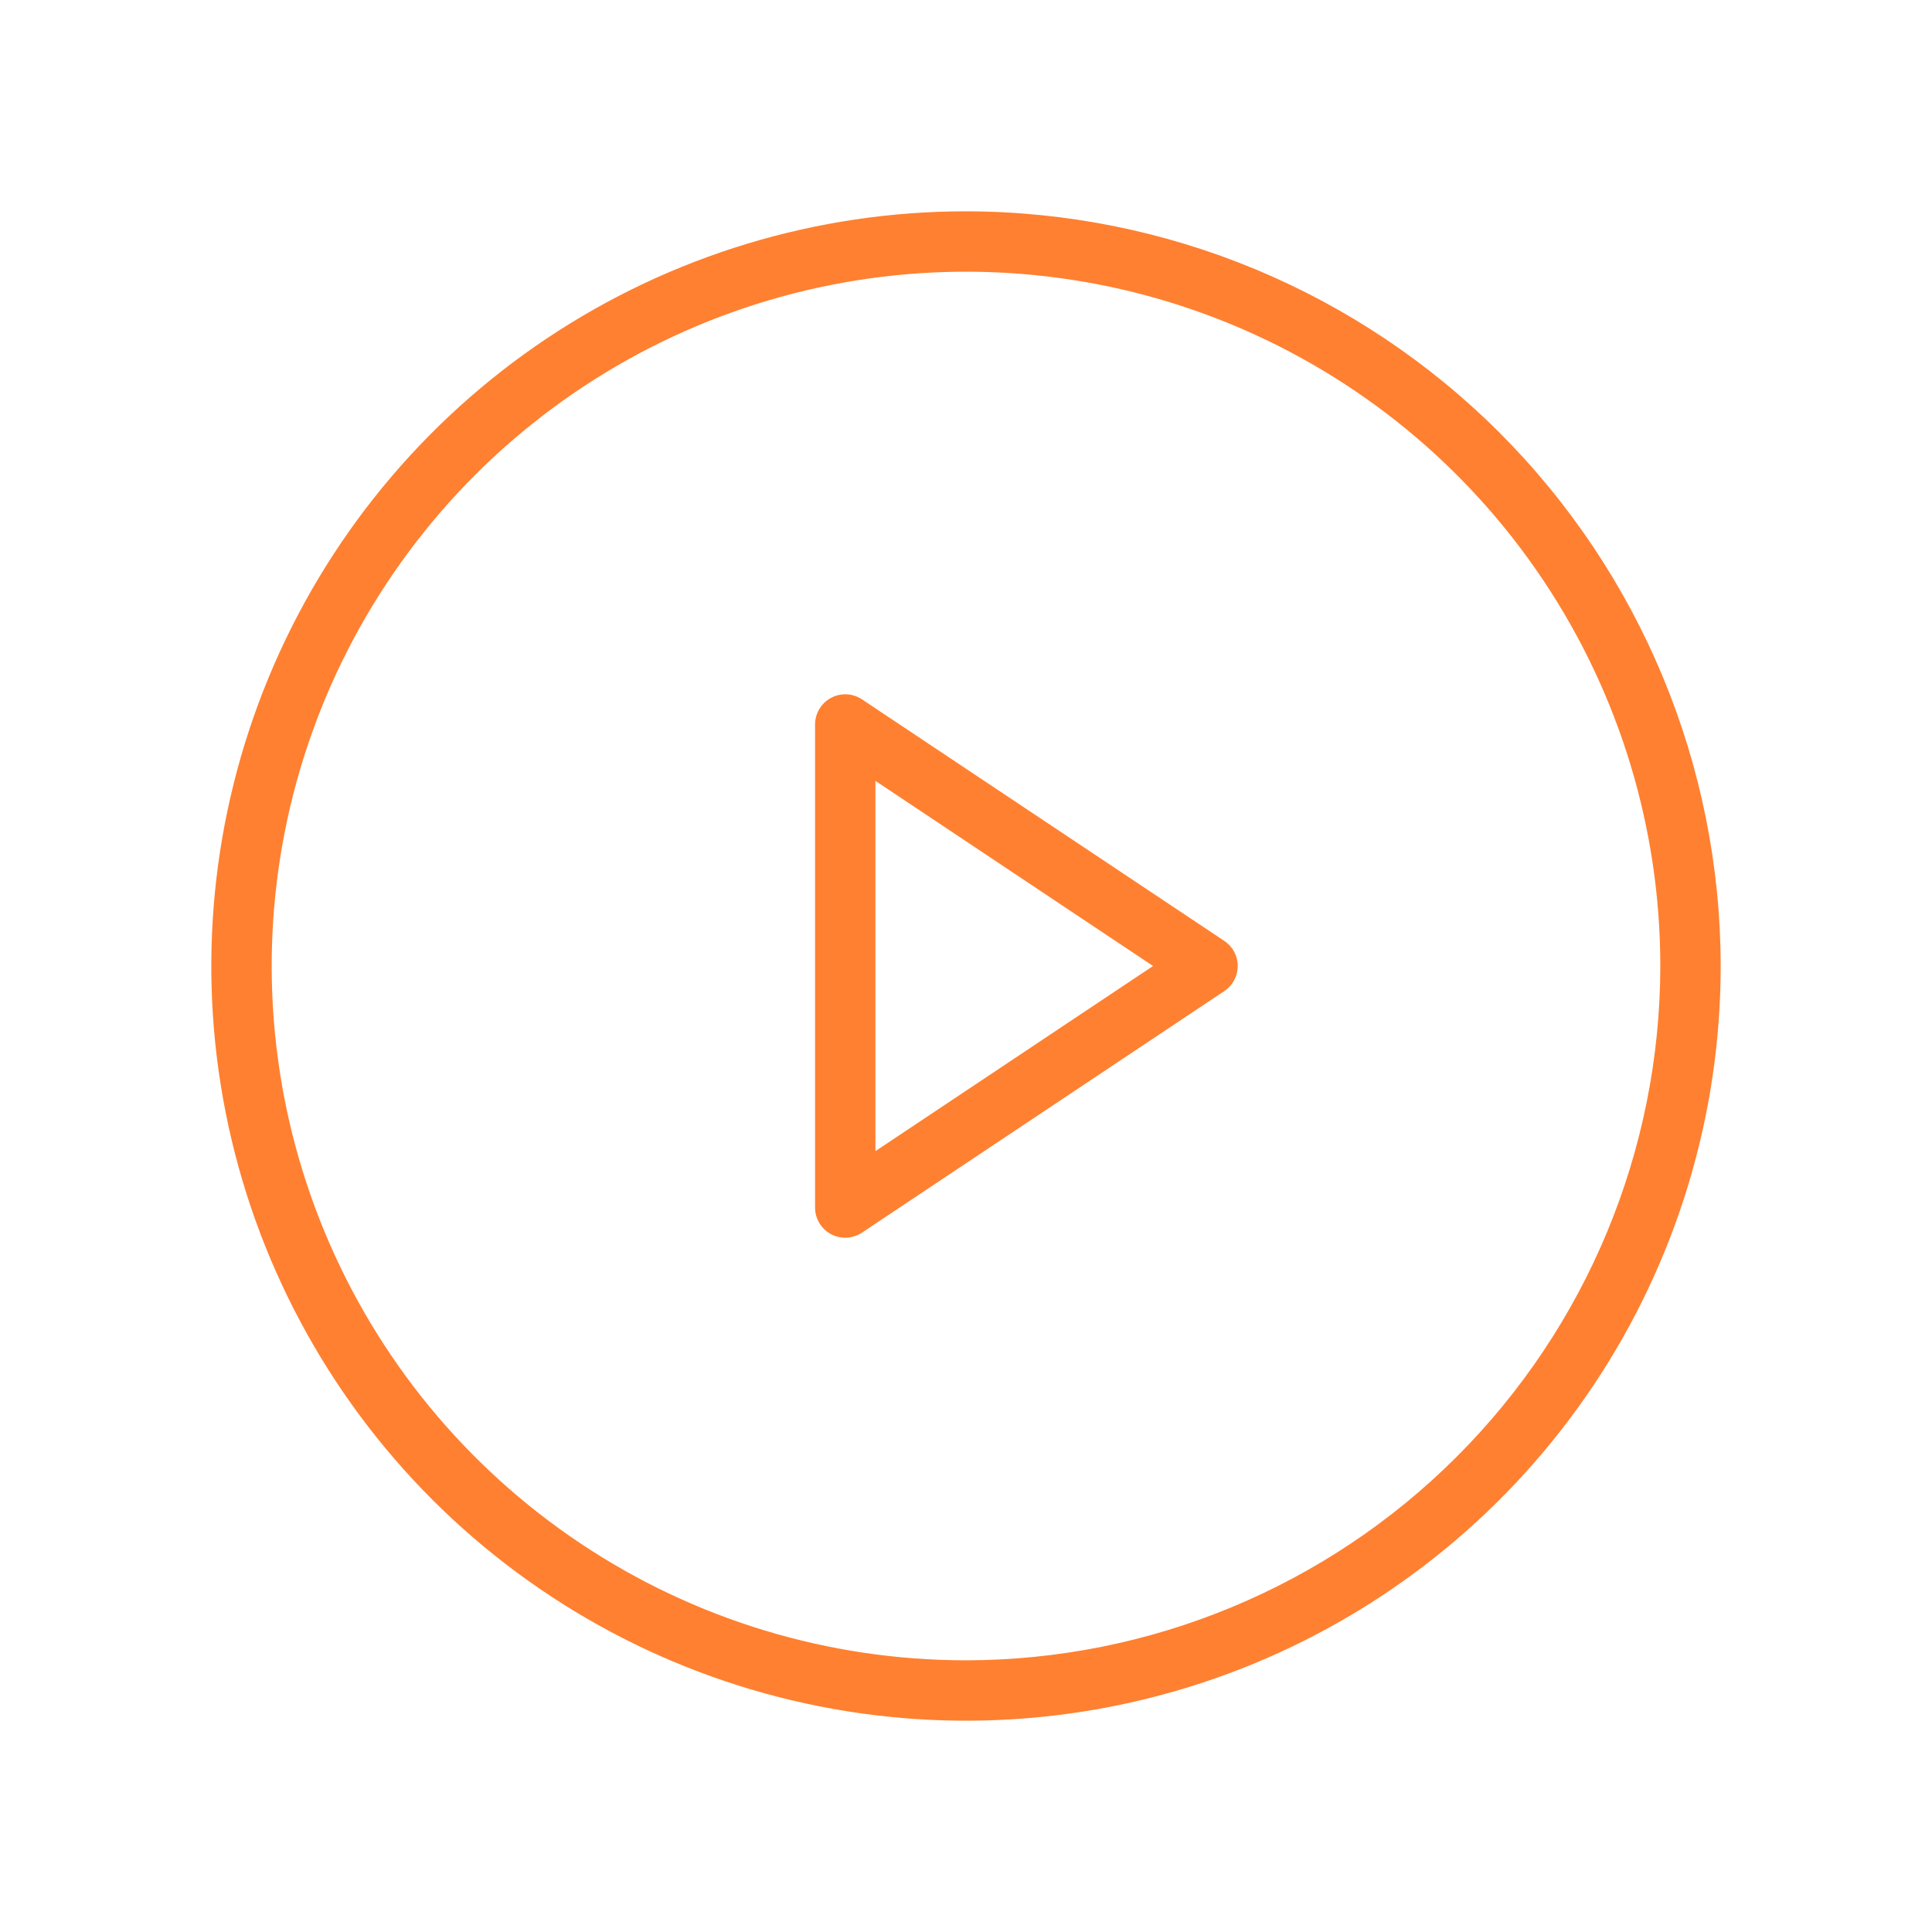 <?xml version="1.0" encoding="UTF-8"?>
<svg xmlns="http://www.w3.org/2000/svg" width="40" height="40" viewBox="0 0 40 40" fill="none">
  <path d="M20 4.375C16.91 4.375 13.889 5.291 11.319 7.008C8.75 8.725 6.747 11.165 5.564 14.021C4.382 16.876 4.072 20.017 4.675 23.048C5.278 26.079 6.766 28.863 8.951 31.049C11.137 33.234 13.921 34.722 16.952 35.325C19.983 35.928 23.124 35.618 25.979 34.436C28.834 33.253 31.275 31.25 32.992 28.681C34.709 26.111 35.625 23.09 35.625 20C35.62 15.857 33.973 11.886 31.044 8.956C28.114 6.027 24.143 4.38 20 4.375ZM20 34.375C17.157 34.375 14.378 33.532 12.014 31.952C9.65 30.373 7.807 28.128 6.719 25.501C5.631 22.874 5.347 19.984 5.901 17.196C6.456 14.407 7.825 11.846 9.835 9.835C11.846 7.825 14.407 6.456 17.196 5.901C19.984 5.347 22.874 5.631 25.501 6.719C28.128 7.807 30.373 9.65 31.952 12.014C33.532 14.378 34.375 17.157 34.375 20C34.371 23.811 32.855 27.465 30.16 30.16C27.465 32.855 23.811 34.371 20 34.375ZM25.347 19.48L17.847 14.48C17.753 14.417 17.643 14.381 17.53 14.375C17.417 14.37 17.305 14.395 17.205 14.449C17.105 14.502 17.022 14.582 16.964 14.679C16.906 14.776 16.875 14.887 16.875 15V25C16.875 25.113 16.905 25.224 16.963 25.321C17.022 25.419 17.105 25.498 17.205 25.552C17.305 25.605 17.417 25.63 17.53 25.625C17.643 25.619 17.753 25.583 17.847 25.52L25.347 20.52C25.433 20.463 25.503 20.386 25.552 20.295C25.6 20.204 25.626 20.103 25.626 20C25.626 19.897 25.6 19.796 25.552 19.705C25.503 19.614 25.433 19.537 25.347 19.48ZM18.125 23.833V16.167L23.873 20L18.125 23.833Z" fill="#FF8030"></path>
</svg>
